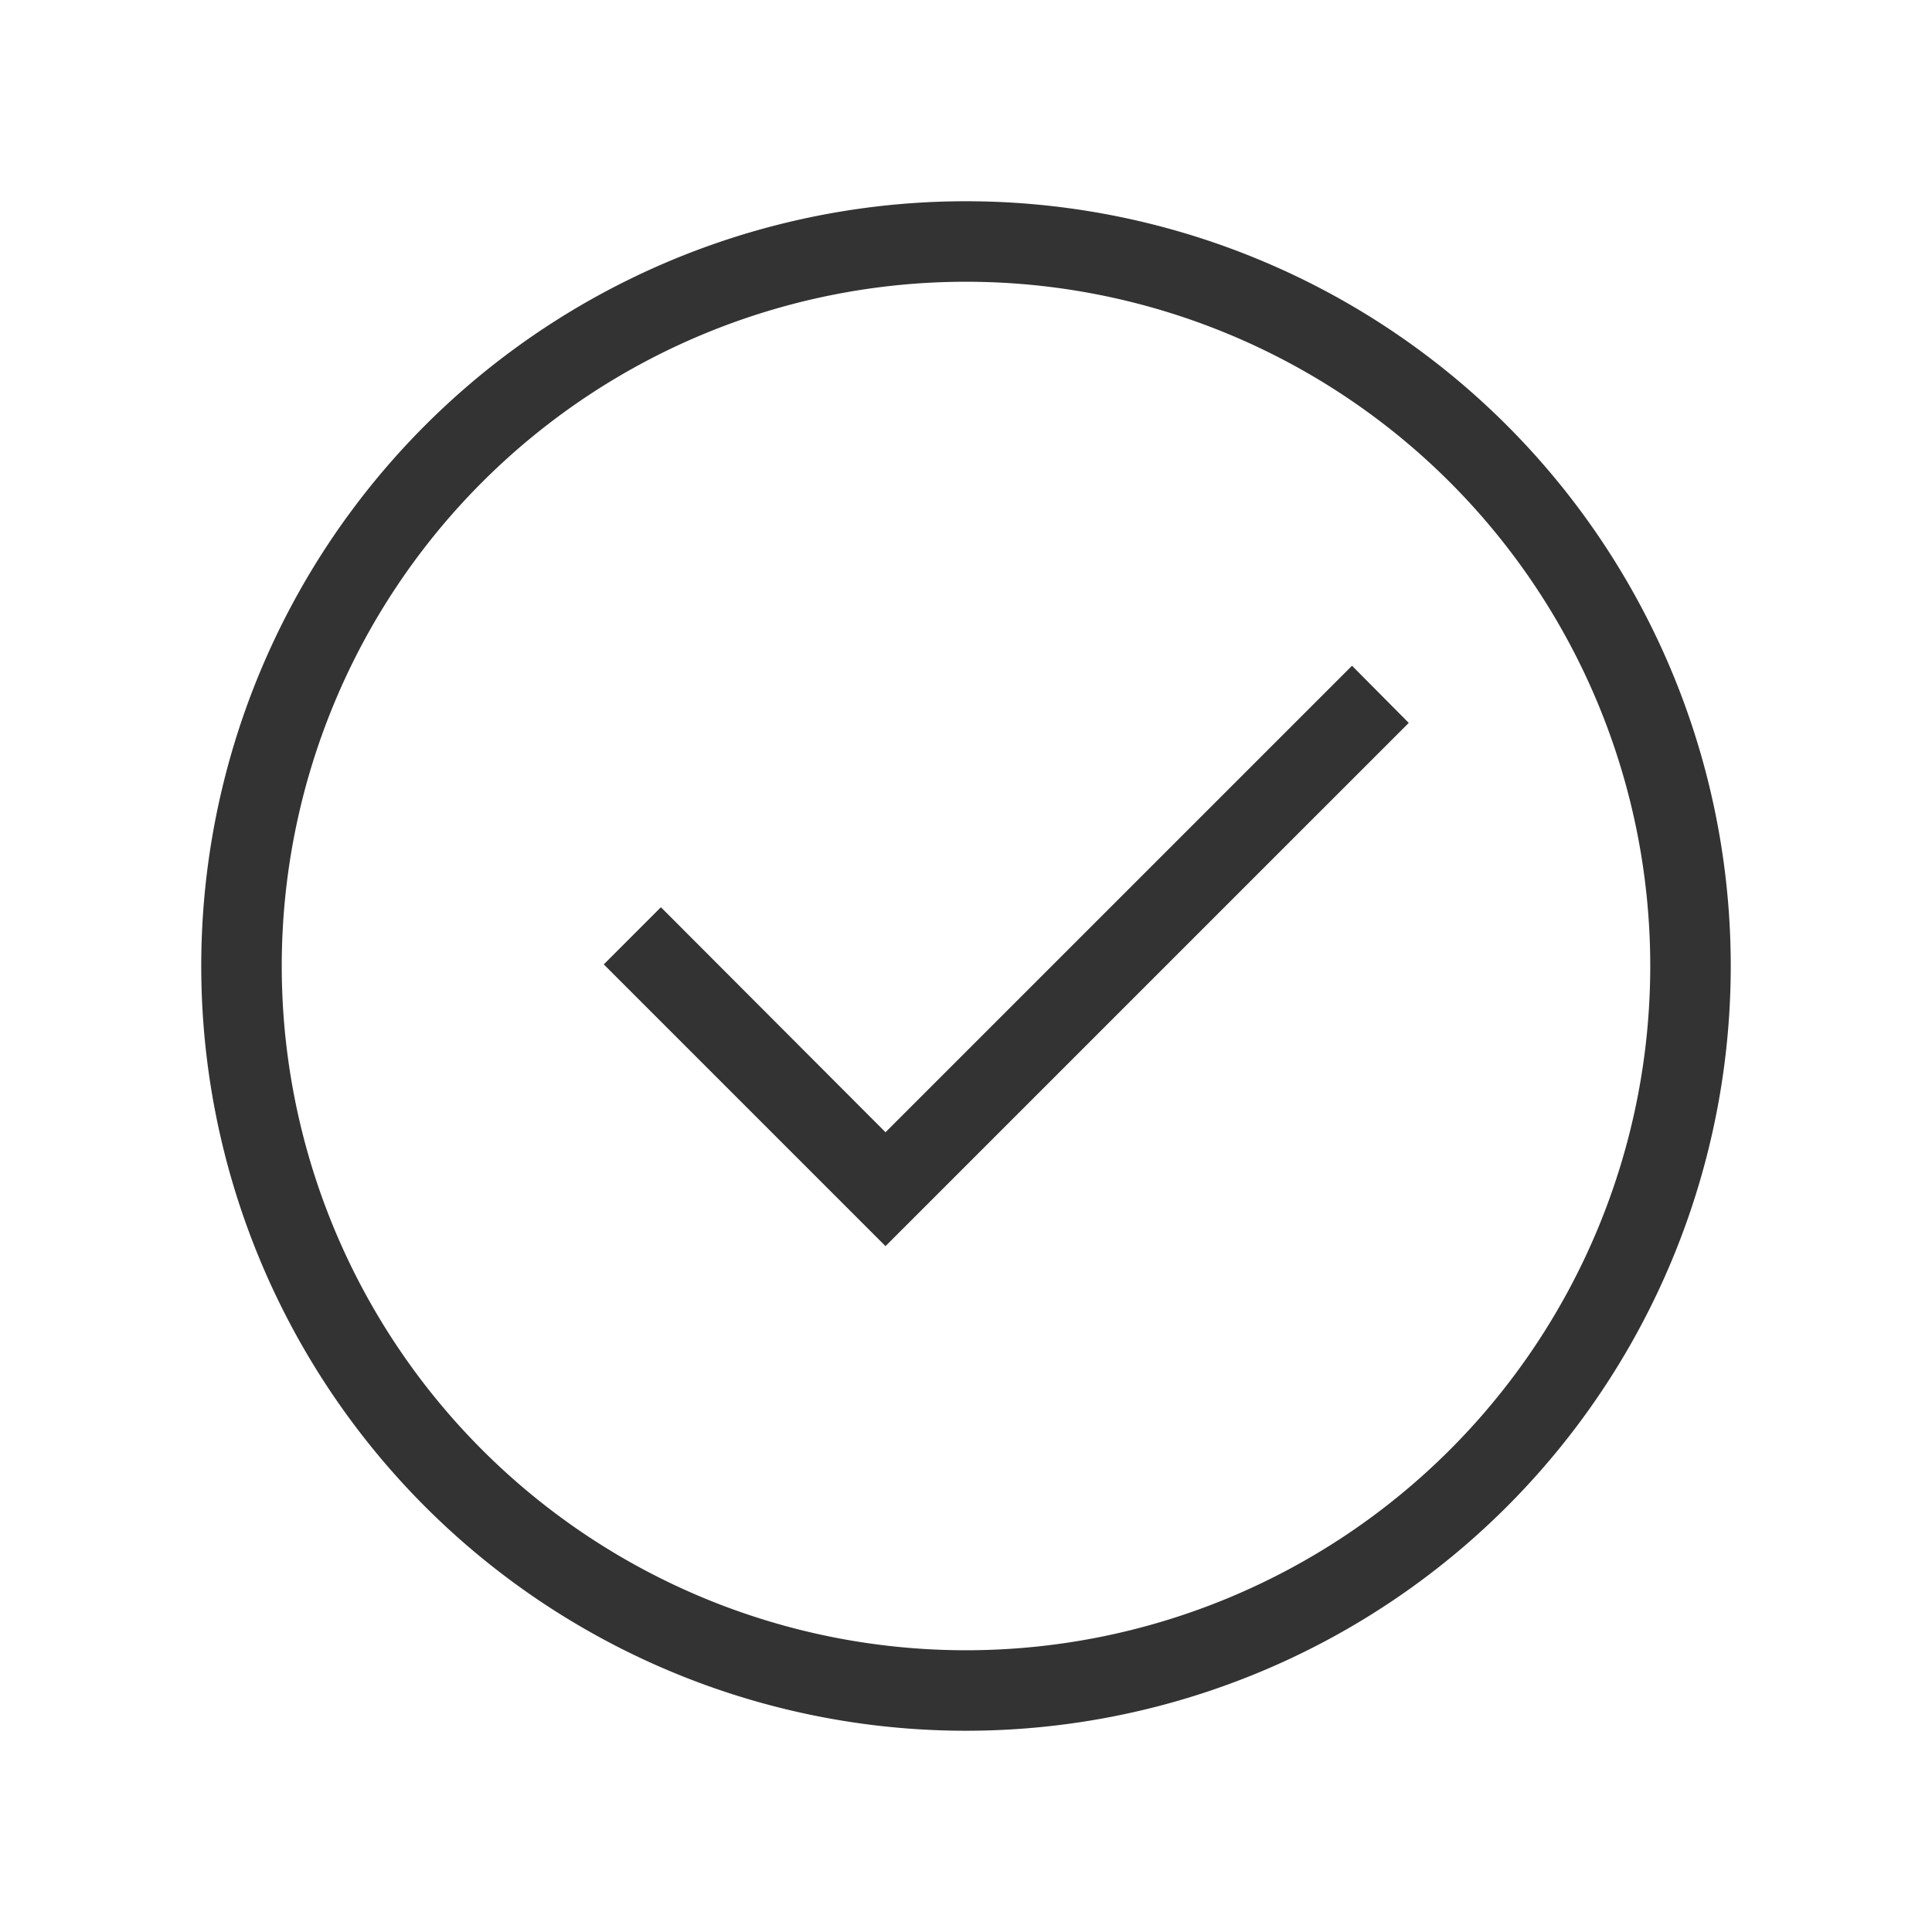 <svg xmlns="http://www.w3.org/2000/svg" viewBox="0 0 48 48"><path d="M24,43A19,19,0,1,1,43,24,19,19,0,0,1,24,43ZM24,7A17,17,0,1,0,41,24,17,17,0,0,0,24,7Z" fill="#333"/><polygon points="22 30.96 15 23.96 16.42 22.54 22 28.13 33.59 16.54 35 17.96 22 30.96" fill="#333"/></svg>